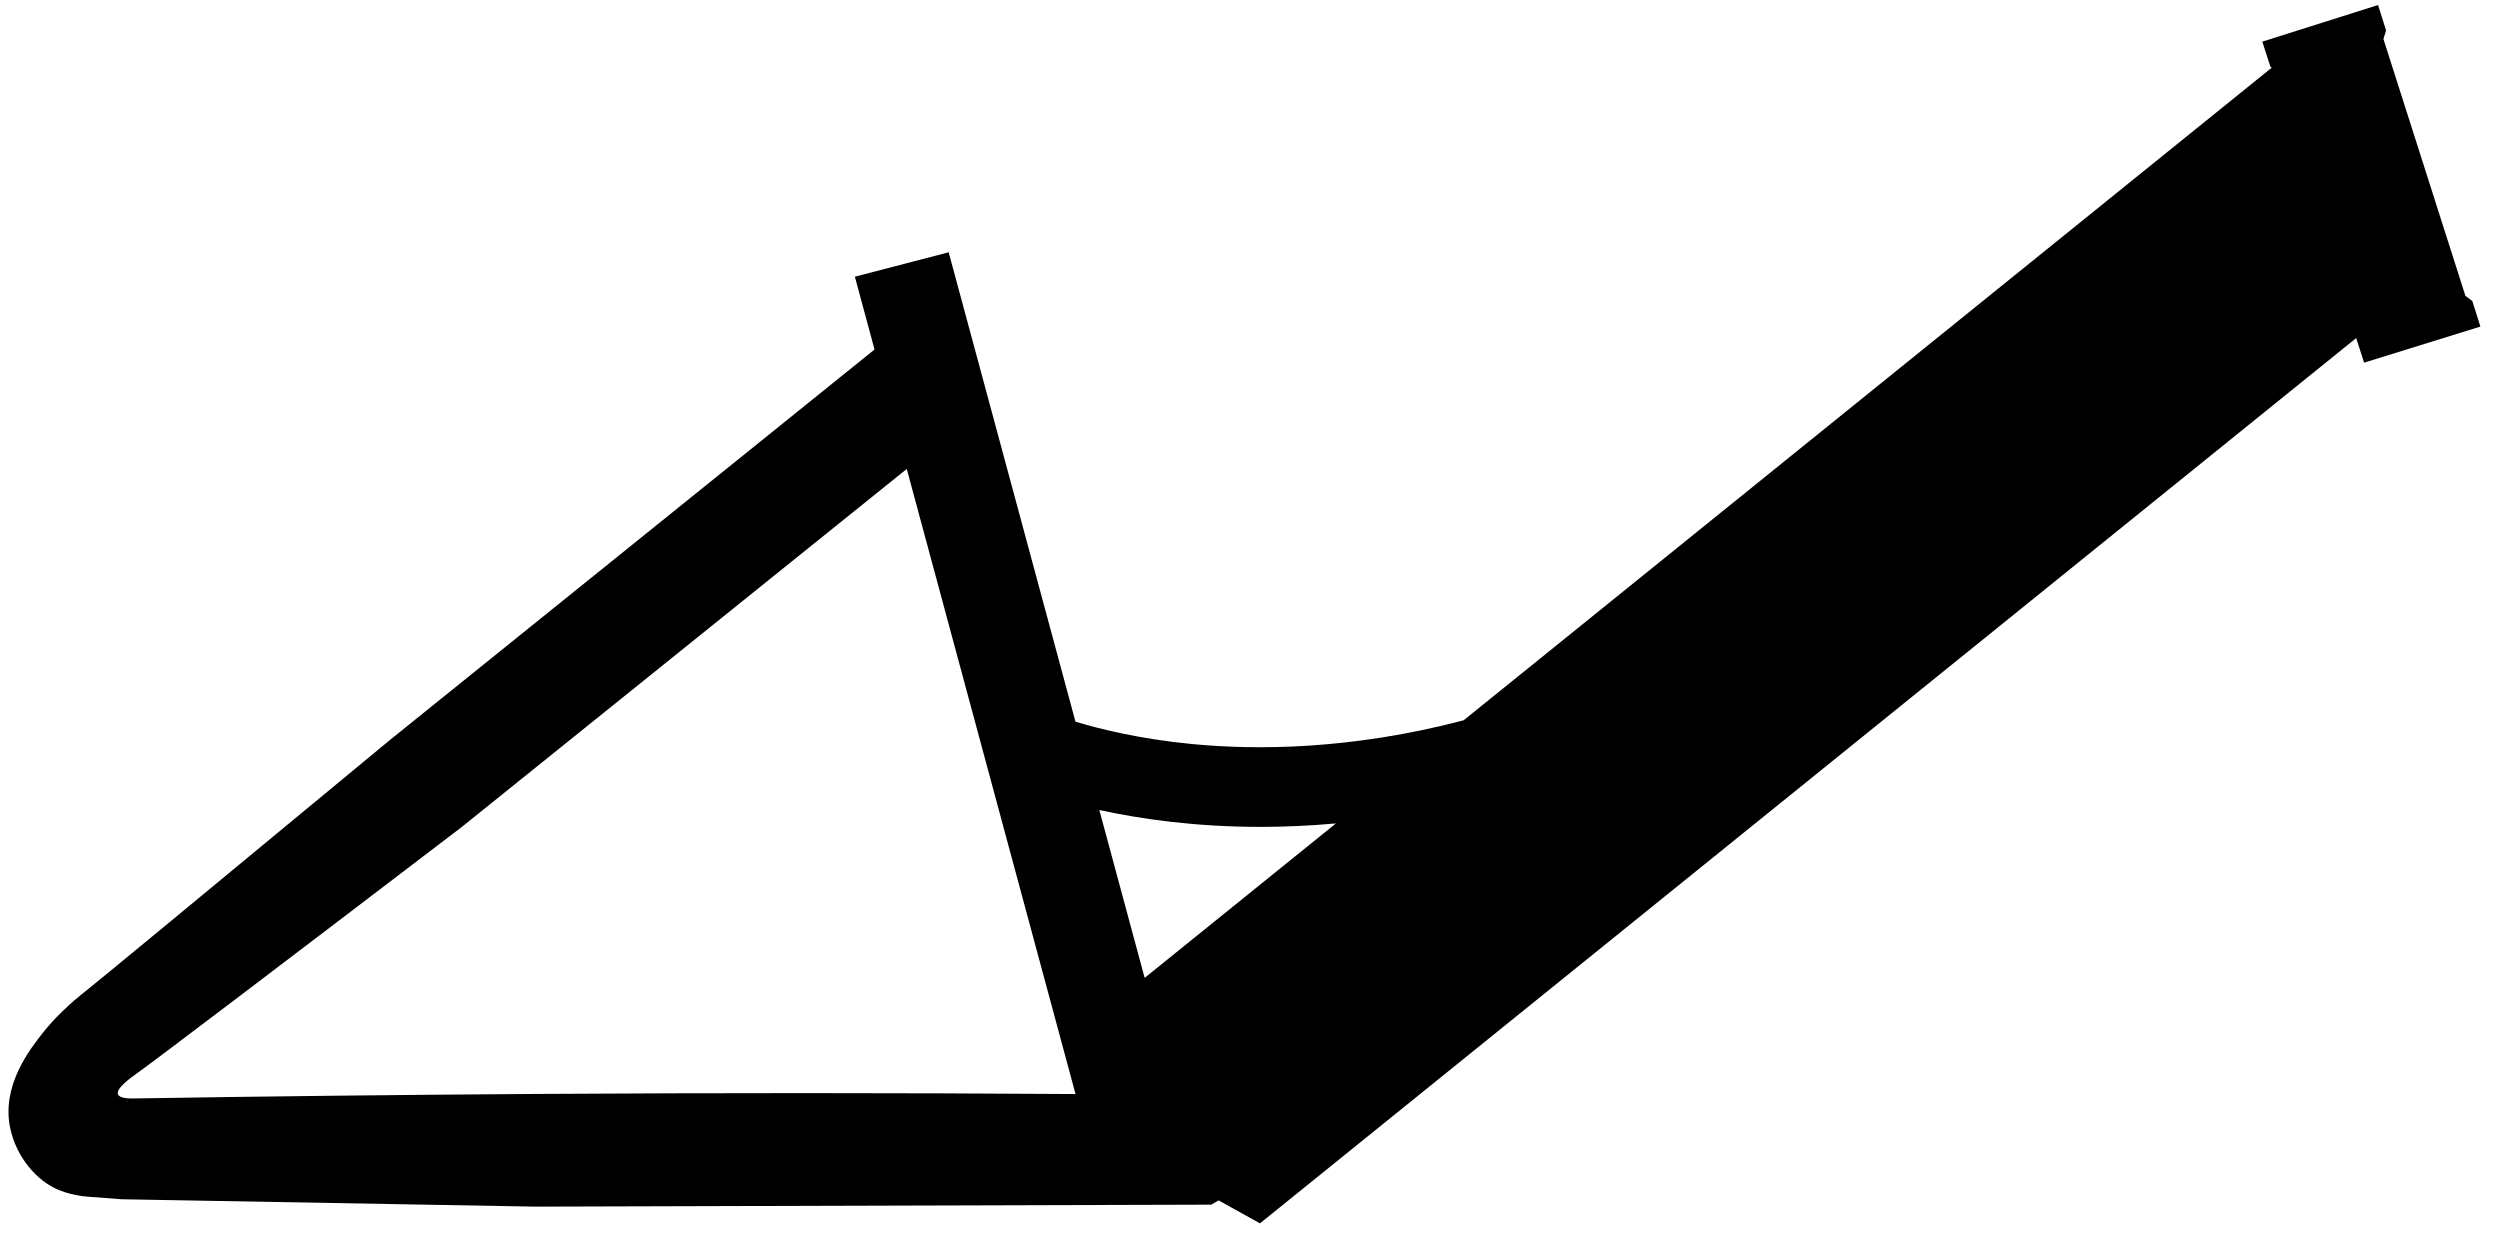 <svg xmlns="http://www.w3.org/2000/svg" fill="none" viewBox="0 0 81 40" height="40" width="81">
<path fill="black" d="M80.105 9.755L79.879 9.584L77.223 1.263L77.309 0.988L77.049 0.163L73.299 1.349L73.559 2.157L73.603 2.194C73.603 2.194 59.864 13.289 49.132 21.957L47.421 23.338C43.776 24.296 40.698 24.31 38.595 24.104C36.92 23.941 35.633 23.621 34.845 23.382L30.737 8.174L27.698 8.965L27.7 8.973L28.335 11.324L12.633 23.976C6.478 29.07 3.136 31.828 2.697 32.175C2.657 32.206 2.538 32.3 2.385 32.433C2.209 32.587 1.762 32.991 1.412 33.433C0.965 33.999 0.034 35.175 0.334 36.568C0.524 37.455 1.162 38.257 1.921 38.563C2.19 38.672 2.472 38.722 2.472 38.722C2.741 38.776 2.903 38.775 3.59 38.828C3.741 38.839 3.864 38.849 3.941 38.856C8.41 38.935 12.88 39.016 17.35 39.095L39.243 39.031L39.483 38.893C39.93 39.141 40.376 39.389 40.823 39.637C52.662 30.076 64.501 20.515 76.34 10.954L76.597 11.75L80.365 10.581L80.104 9.756L80.105 9.755ZM17.343 35.444C13 35.472 8.657 35.52 4.313 35.59C4.132 35.593 3.87 35.578 3.823 35.456C3.75 35.264 4.242 34.917 4.391 34.81C5.193 34.234 9.214 31.178 14.96 26.795L29.379 15.194L34.847 35.447C29.012 35.408 23.177 35.407 17.343 35.444ZM37.087 31.683L35.856 27.125L35.618 26.244C36.947 26.535 38.719 26.791 40.847 26.791C41.614 26.791 42.428 26.756 43.283 26.679L42.777 27.088C40.047 29.293 37.976 30.965 37.087 31.683V31.683Z"></path>
</svg>

